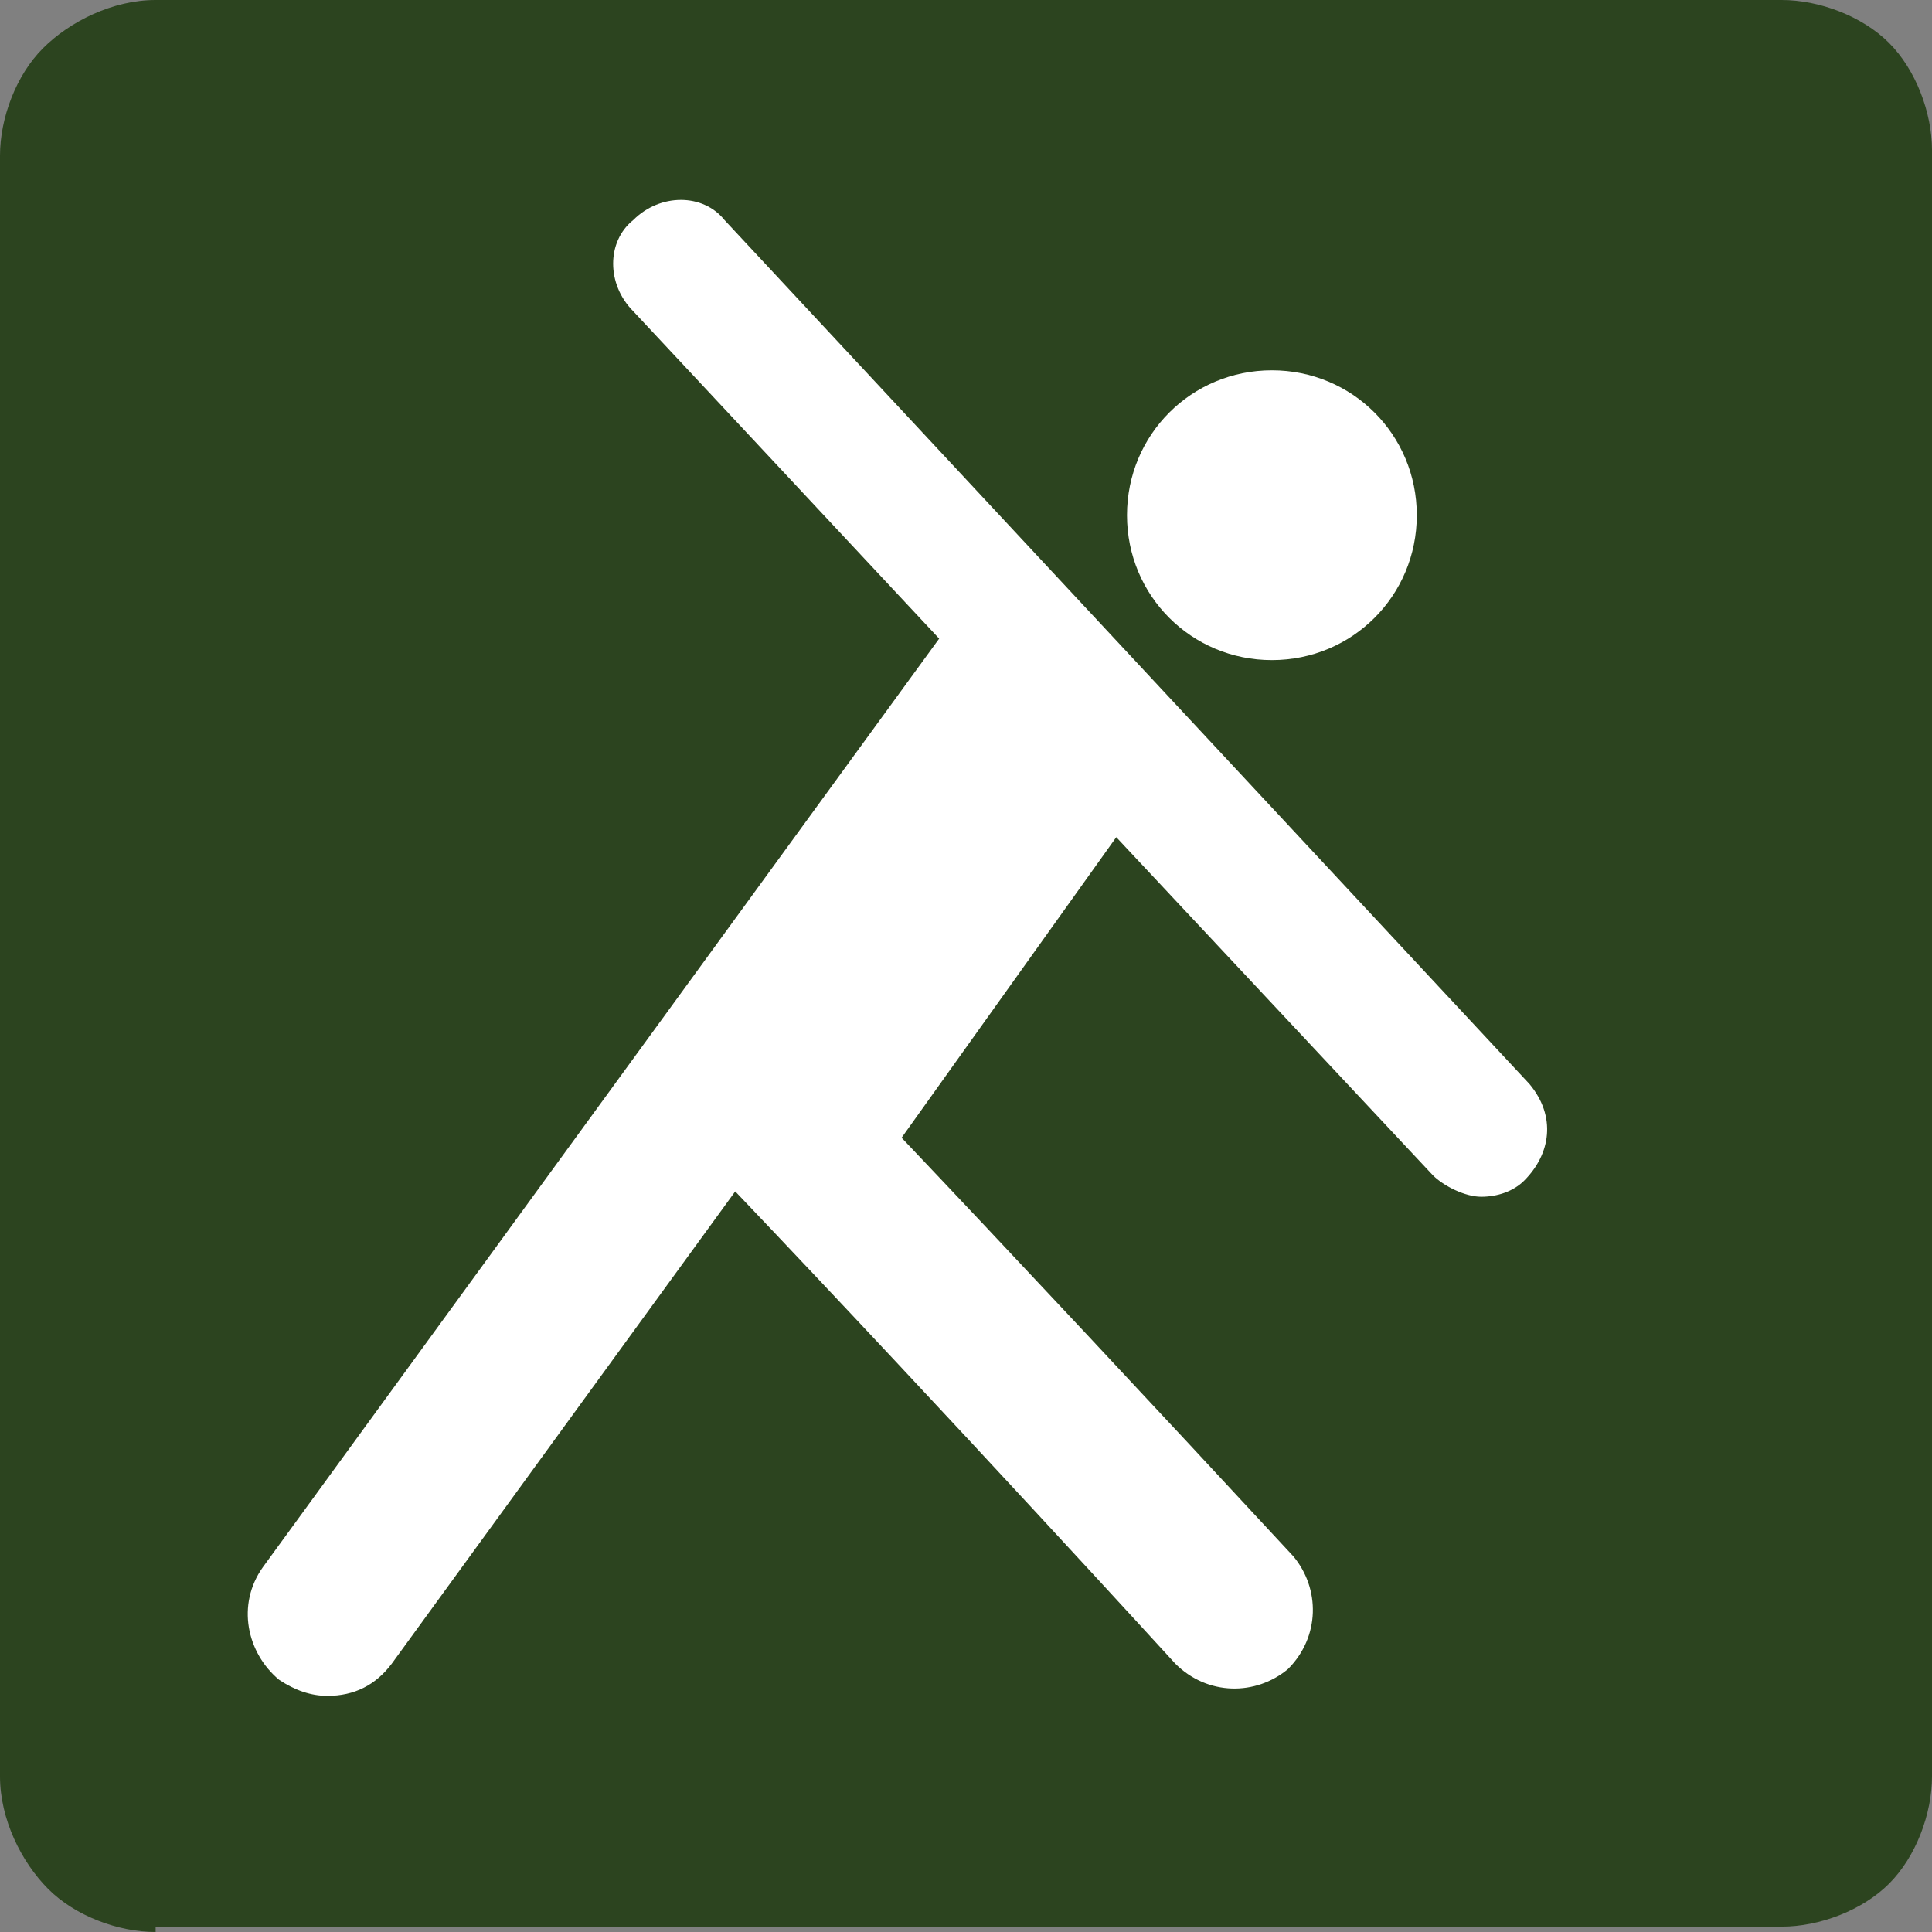 <svg xmlns="http://www.w3.org/2000/svg" width="36" height="36">
  <rect width="100%" height="100%" fill="#808080" stroke="none"/>
  <path d="M2.9 36c-.7 0-1.5-.3-2-.8S0 33.9 0 33.1V2.9c0-.7.3-1.5.8-2S2.1 0 2.9 0h30.3c.7 0 1.5.3 2 .8s.8 1.3.8 2v30.3c0 .7-.3 1.5-.8 2s-1.3.8-2 .8H2.9z" fill-rule="evenodd" clip-rule="evenodd" fill="#2c441f"/>
  <path d="M28.5 20.2l-15-16.1c-.4-.5-1.2-.5-1.7 0-.5.4-.5 1.2 0 1.7l5.7 6.1L4.9 29.2c-.5.7-.3 1.6.3 2.1.3.2.6.3.9.3.5 0 .9-.2 1.2-.6l6.4-8.8c4 4.2 8.2 8.8 8.2 8.8.6.6 1.5.6 2.1.1.6-.6.6-1.5.1-2.1-2.5-2.7-5.4-5.8-7.3-7.8l4-5.6 5.9 6.3c.2.2.6.4.9.4s.6-.1.8-.3c.5-.5.6-1.2.1-1.8z" fill="#fff"/>
  <path d="M23.7 12.3c1.5 0 2.7-1.2 2.7-2.7s-1.2-2.7-2.7-2.7S21 8.1 21 9.6s1.2 2.7 2.7 2.7z" fill-rule="evenodd" clip-rule="evenodd" fill="#fff"/>
</svg>
